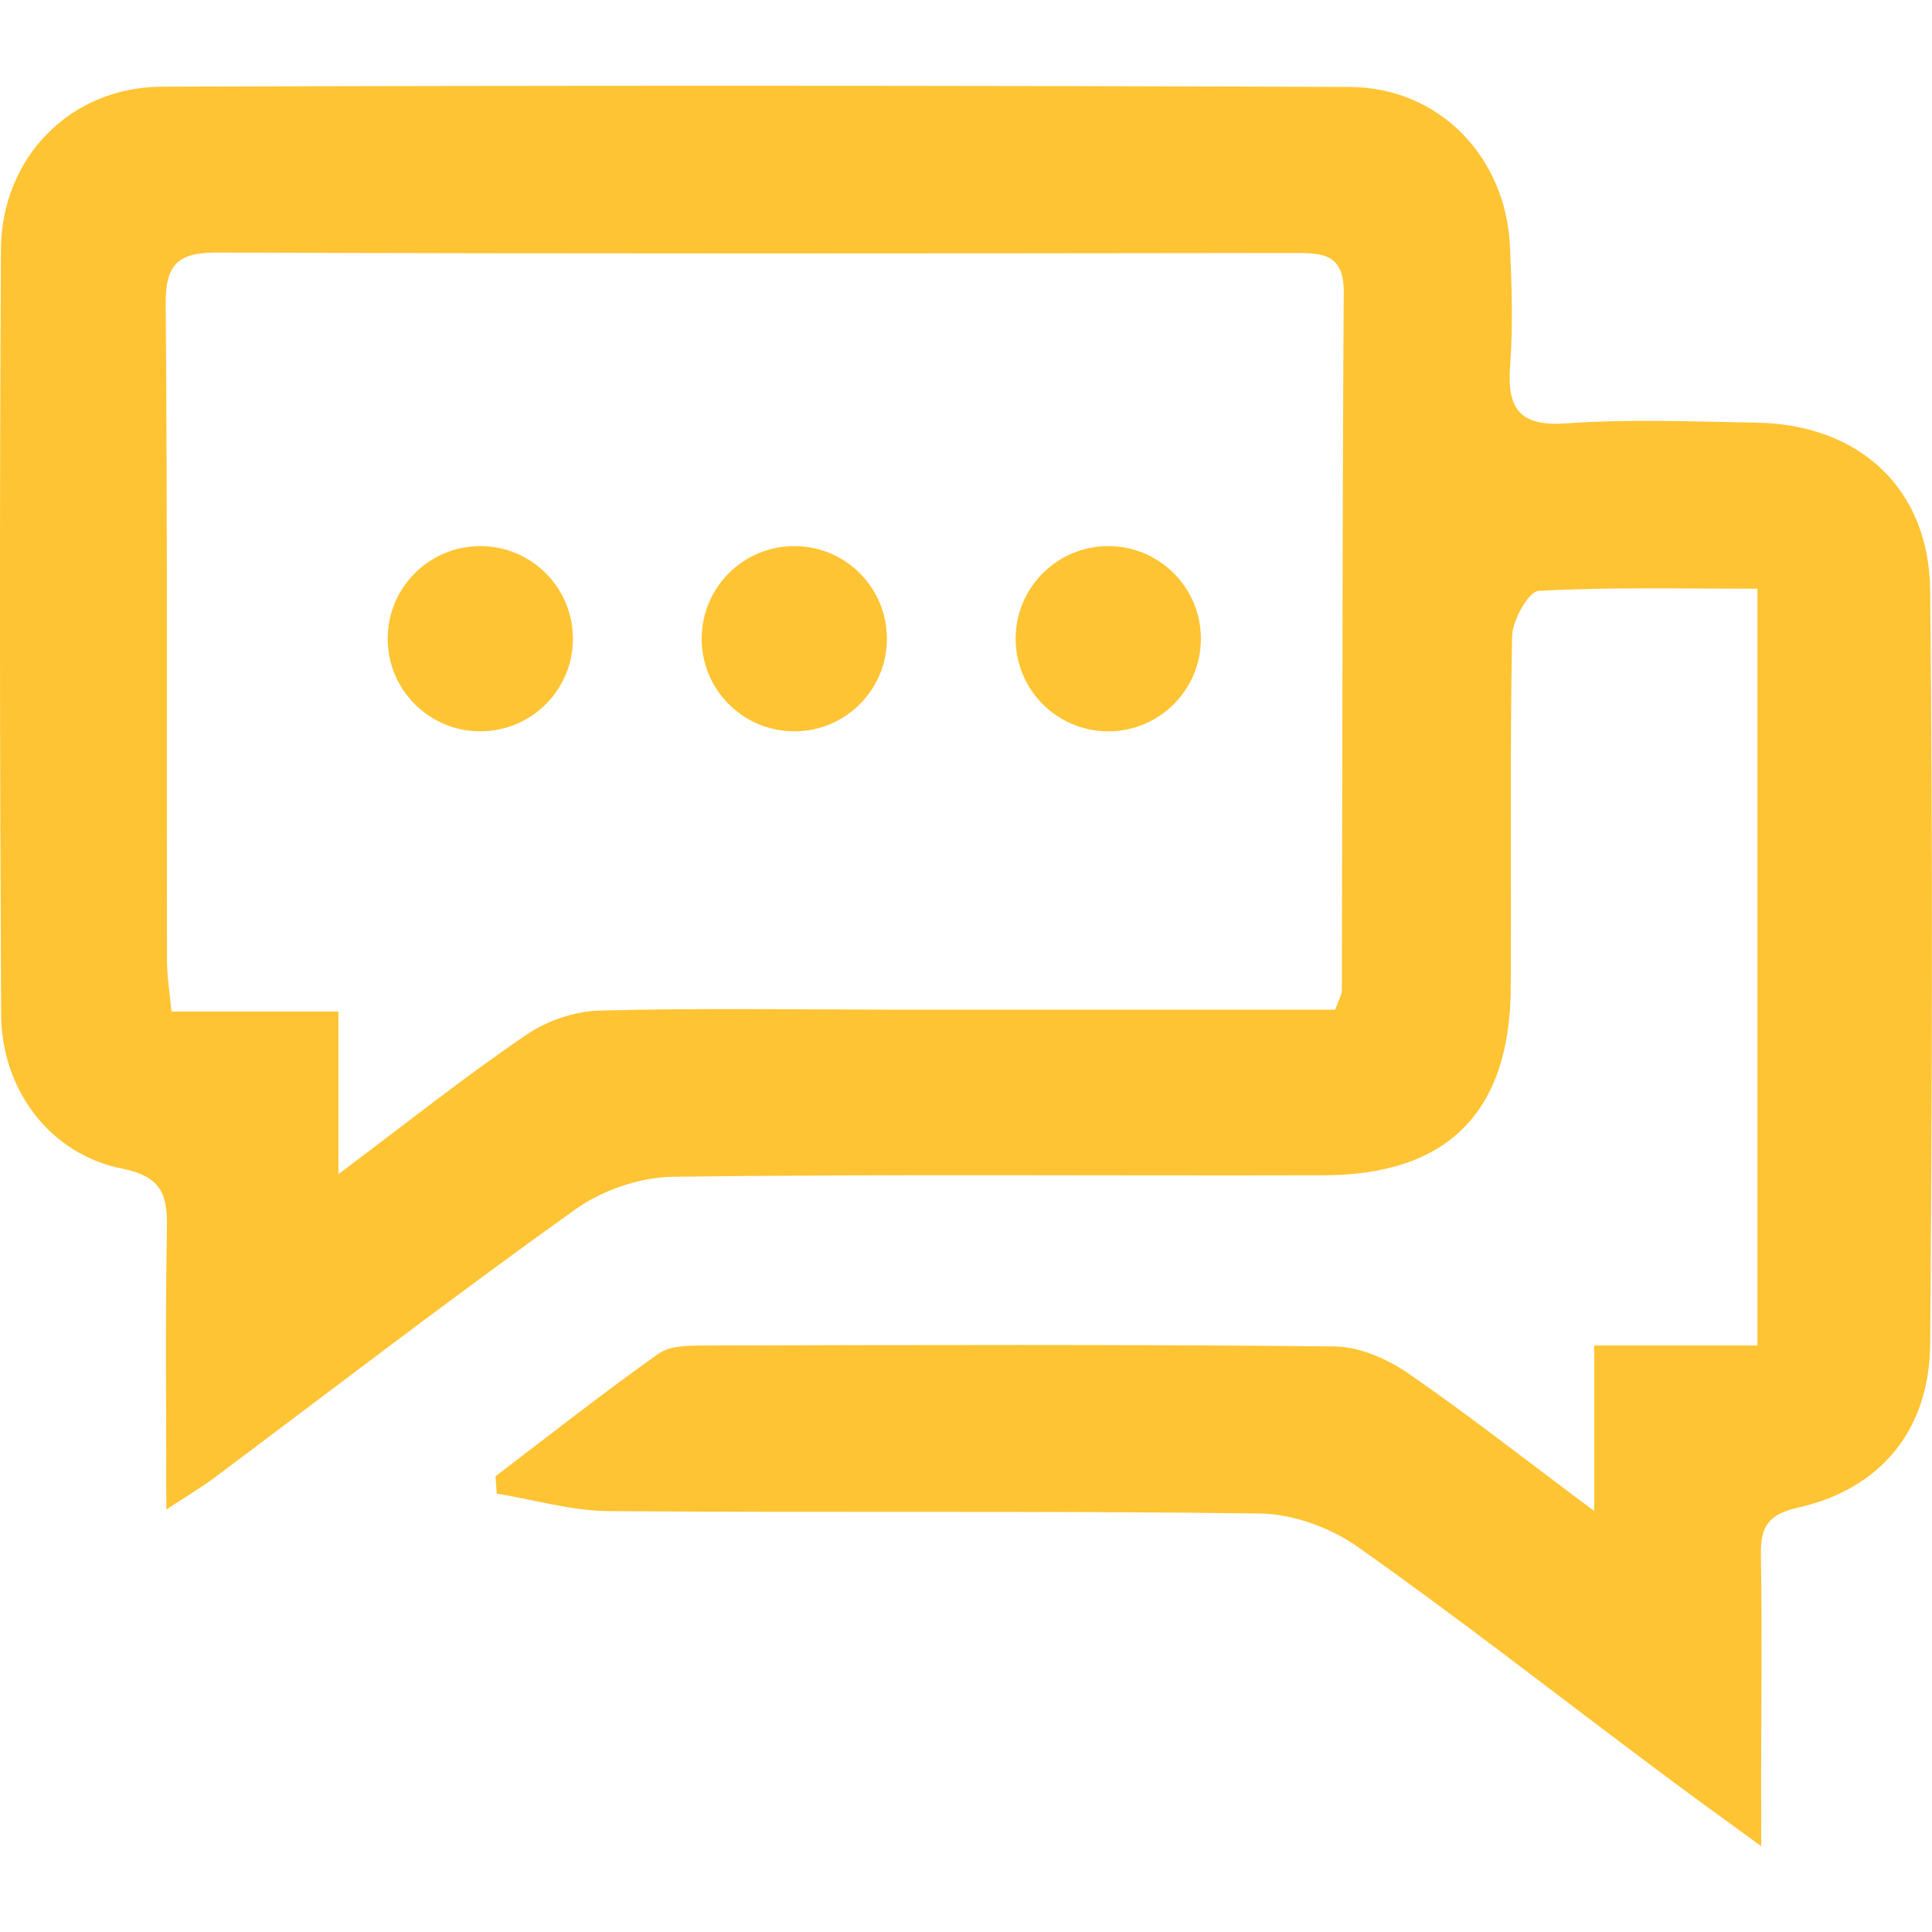 <!DOCTYPE svg PUBLIC "-//W3C//DTD SVG 1.1//EN" "http://www.w3.org/Graphics/SVG/1.1/DTD/svg11.dtd">
<!-- Uploaded to: SVG Repo, www.svgrepo.com, Transformed by: SVG Repo Mixer Tools -->
<svg fill="#FFC433" version="1.1" id="Capa_1" xmlns="http://www.w3.org/2000/svg" xmlns:xlink="http://www.w3.org/1999/xlink" width="800px" height="800px" viewBox="0 0 29.996 29.997" xml:space="preserve">
<g id="SVGRepo_bgCarrier" stroke-width="0"/>
<g id="SVGRepo_tracerCarrier" stroke-linecap="round" stroke-linejoin="round"/>
<g id="SVGRepo_iconCarrier"> <g> <g> <path d="M27.345,28.665c-0.64-0.467-1.131-0.819-1.615-1.184c-1.549-1.158-3.076-2.353-4.656-3.468 c-0.424-0.299-1.008-0.508-1.52-0.514c-3.367-0.045-6.736-0.01-10.104-0.037c-0.58-0.004-1.158-0.178-1.738-0.271 c-0.006-0.09-0.013-0.179-0.019-0.27c0.841-0.639,1.671-1.295,2.533-1.904c0.182-0.128,0.479-0.125,0.725-0.126 c3.255-0.009,6.511-0.019,9.766,0.014c0.383,0.004,0.811,0.188,1.135,0.41c0.938,0.646,1.836,1.352,2.9,2.146 c0-0.944,0-1.709,0-2.57c0.893,0,1.69,0,2.534,0c0-3.955,0-7.809,0-11.75c-1.169,0-2.286-0.028-3.397,0.033 c-0.156,0.009-0.406,0.455-0.412,0.702c-0.035,1.823-0.011,3.648-0.021,5.473c-0.014,1.921-0.983,2.896-2.908,2.899 c-3.366,0.01-6.735-0.021-10.104,0.023c-0.513,0.008-1.101,0.211-1.52,0.512c-1.895,1.354-3.74,2.772-5.606,4.168 c-0.191,0.143-0.398,0.264-0.736,0.486c0-1.545-0.017-2.937,0.009-4.324c0.01-0.533-0.047-0.839-0.698-0.969 c-1.118-0.224-1.87-1.226-1.876-2.392c-0.021-3.958-0.025-7.915-0.003-11.872c0.006-1.431,1.074-2.528,2.5-2.534 C8.661,1.326,14.807,1.327,20.953,1.35c1.387,0.006,2.423,1.079,2.49,2.464c0.029,0.616,0.049,1.237,0.004,1.852 c-0.051,0.671,0.132,0.961,0.877,0.907c0.977-0.069,1.964-0.027,2.943-0.011c1.594,0.025,2.687,1.016,2.701,2.609 c0.041,3.9,0.031,7.802,0,11.703c-0.012,1.33-0.771,2.244-2.046,2.533c-0.464,0.104-0.589,0.291-0.582,0.727 c0.019,1.179,0.005,2.357,0.003,3.535C27.345,27.938,27.345,28.207,27.345,28.665z M20.73,15.677 c0.067-0.188,0.104-0.24,0.104-0.292c0.01-3.616,0.006-7.23,0.029-10.848c0.004-0.585-0.315-0.609-0.75-0.609 c-5.581,0.007-11.16,0.014-16.74-0.007C2.743,3.919,2.566,4.117,2.572,4.739c0.029,3.393,0.014,6.785,0.02,10.178 c0,0.238,0.041,0.477,0.07,0.789c0.884,0,1.685,0,2.592,0c0,0.838,0,1.598,0,2.525c1.068-0.802,1.964-1.515,2.906-2.156 c0.321-0.223,0.755-0.373,1.143-0.384c1.541-0.042,3.083-0.016,4.626-0.014C16.193,15.677,18.462,15.677,20.73,15.677z"/> <g> <circle cx="7.457" cy="9.917" r="1.438"/> <circle cx="12.332" cy="9.917" r="1.438"/> <circle cx="17.207" cy="9.917" r="1.438"/> </g> </g> </g> </g>
</svg>